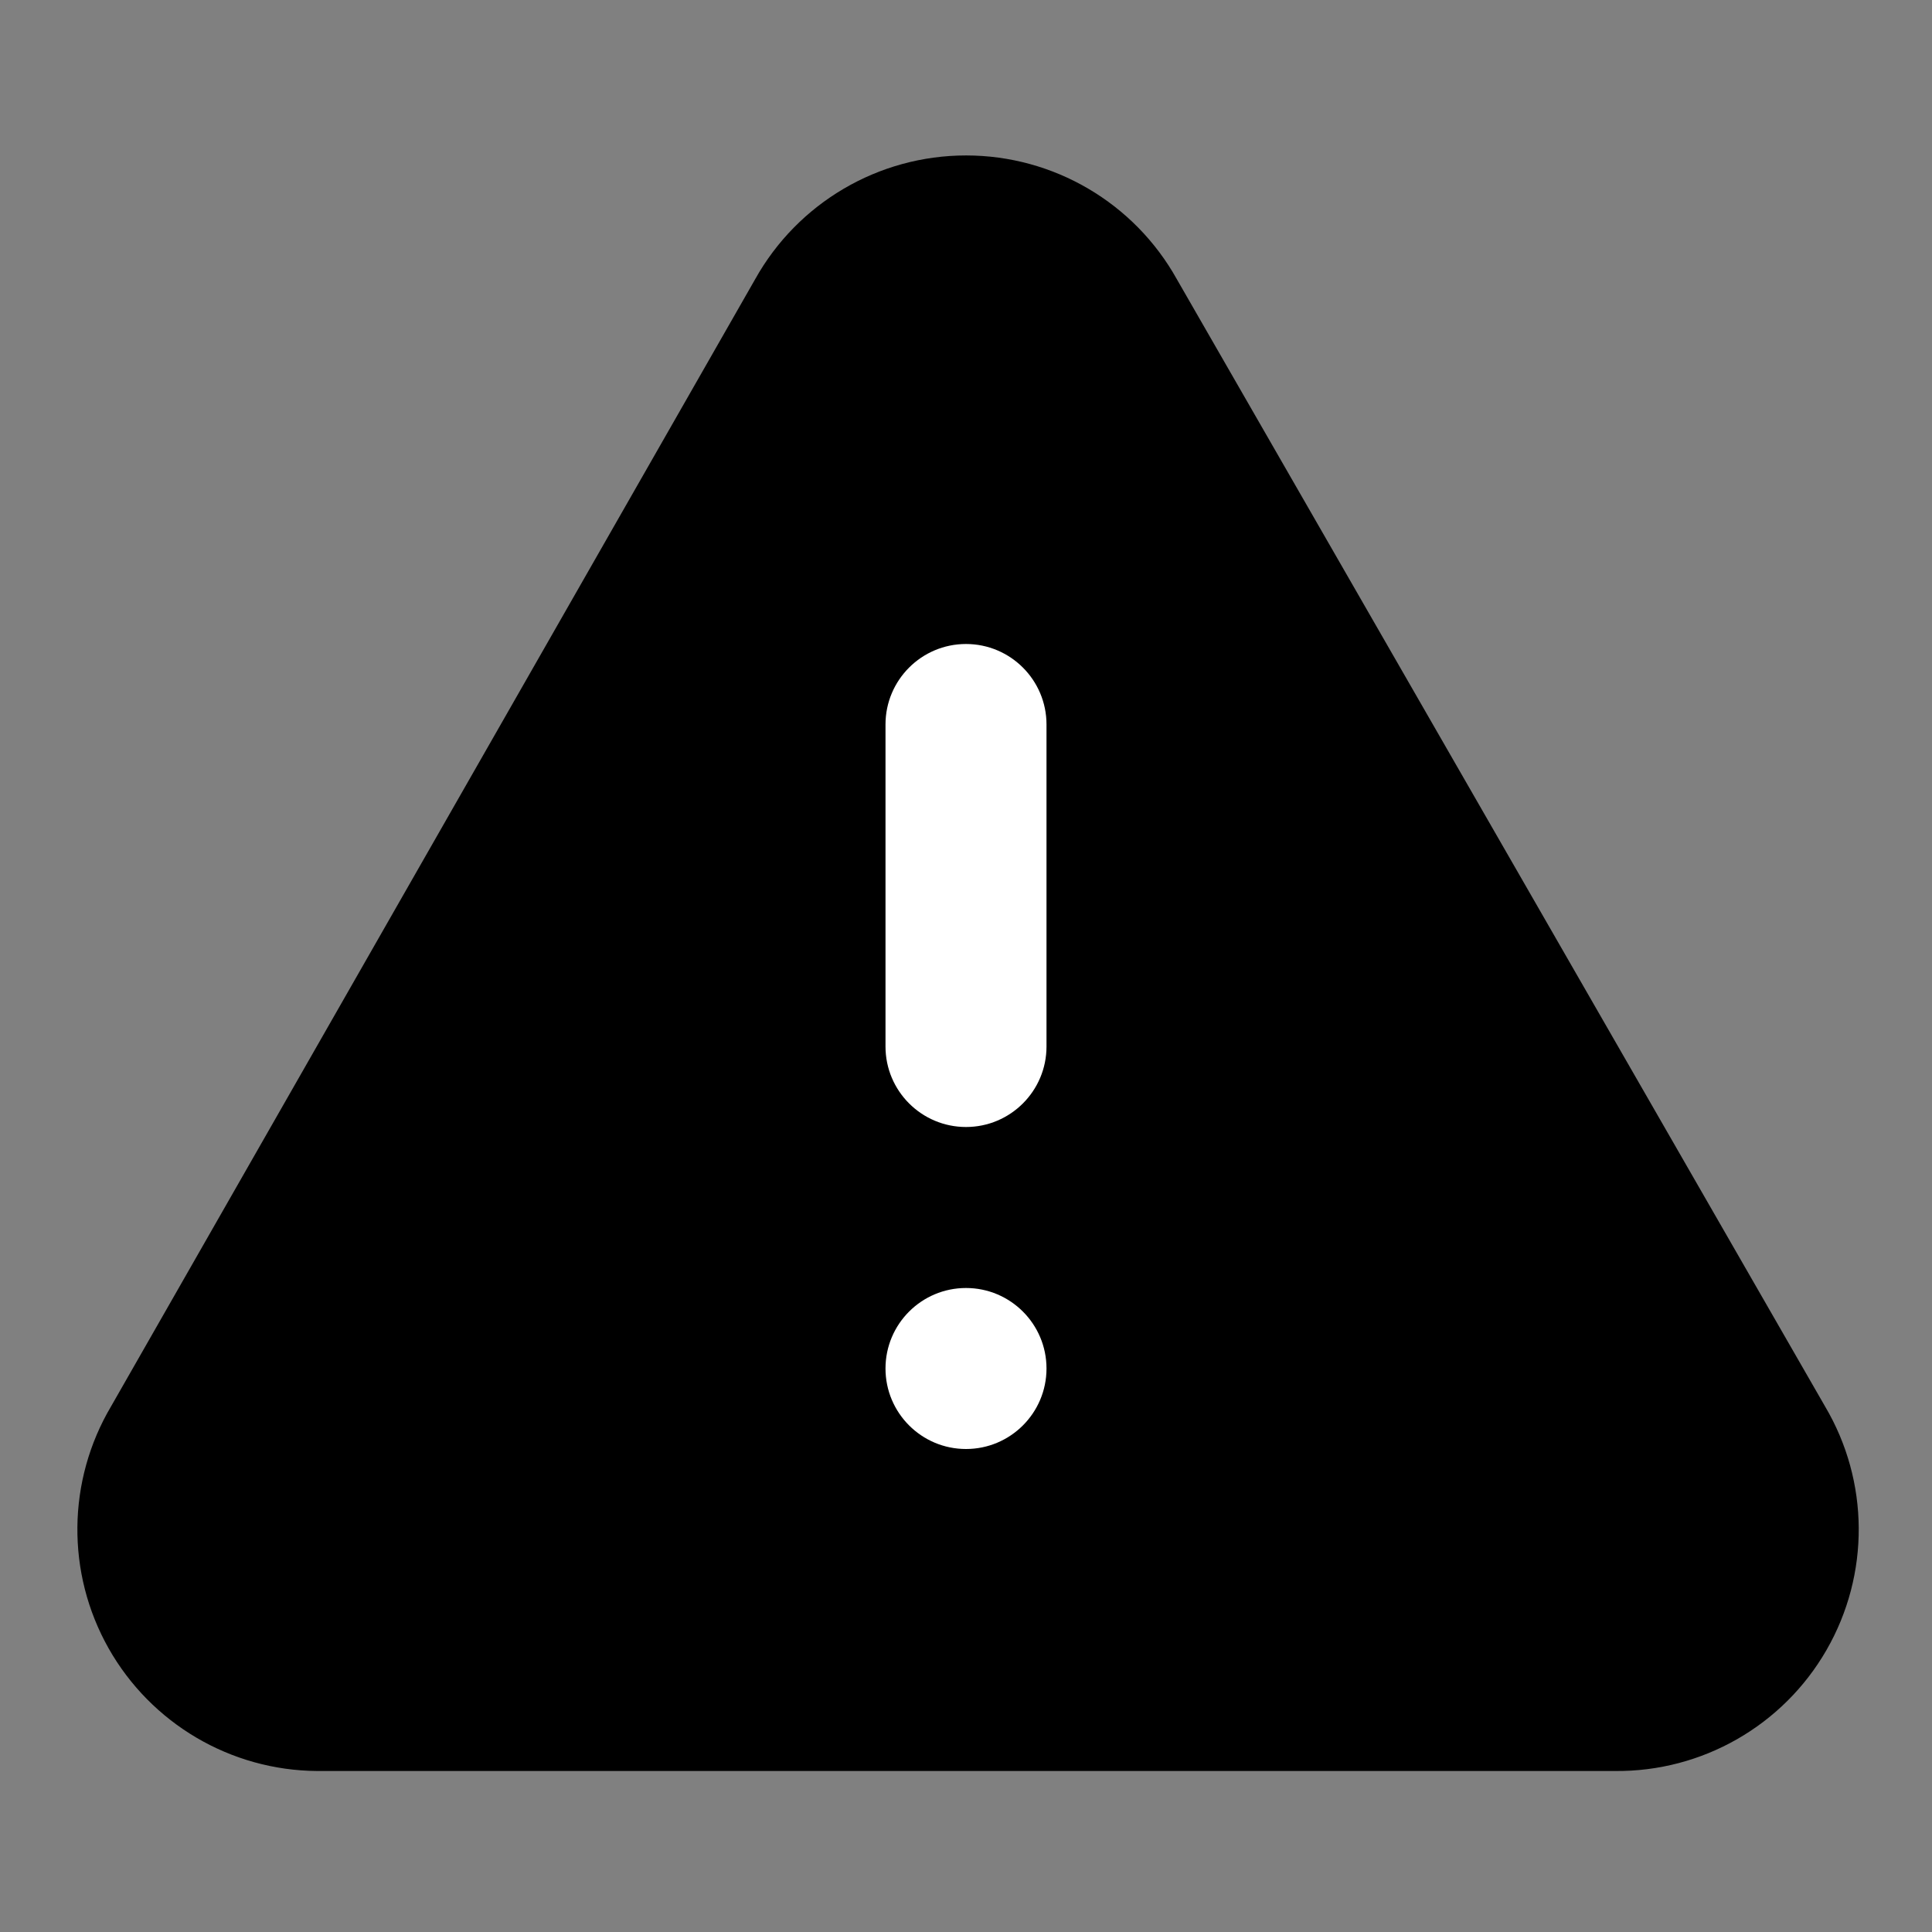 <!--
Licensed to the Apache Software Foundation (ASF) under one
or more contributor license agreements.  See the NOTICE file
distributed with this work for additional information
regarding copyright ownership.  The ASF licenses this file
to you under the Apache License, Version 2.0 (the
"License"); you may not use this file except in compliance
with the License.  You may obtain a copy of the License at

  http://www.apache.org/licenses/LICENSE-2.0

Unless required by applicable law or agreed to in writing,
software distributed under the License is distributed on an
"AS IS" BASIS, WITHOUT WARRANTIES OR CONDITIONS OF ANY
KIND, either express or implied.  See the License for the
specific language governing permissions and limitations
under the License.
-->
<svg width="24" height="24" viewBox="0 0 24 24" fill="none" xmlns="http://www.w3.org/2000/svg">
<rect x="0" y="0" width="24" height="24" fill="#808080" stroke="none"/>
<path fill-rule="evenodd" clip-rule="evenodd" d="M22.671 17.47L14.62 3.47C14.091 2.52 13.088 1.931 12.001 1.931C10.913 1.931 9.91 2.52 9.38 3.47L1.38 17.47C0.833 18.394 0.821 19.541 1.349 20.476C1.878 21.411 2.866 21.993 3.94 22H20.061C21.144 22.011 22.149 21.436 22.689 20.498C23.23 19.559 23.223 18.402 22.671 17.47Z" fill="currentColor"/>
<path fill-rule="evenodd" clip-rule="evenodd" d="M11 9C11 8.448 11.448 8 12 8C12.552 8 13 8.448 13 9V13C13 13.552 12.552 14 12 14C11.448 14 11 13.552 11 13V9ZM11 17C11 16.448 11.448 16 12 16C12.552 16 13 16.448 13 17C13 17.552 12.552 18 12 18C11.448 18 11 17.552 11 17Z" fill="white"/>
</svg>
